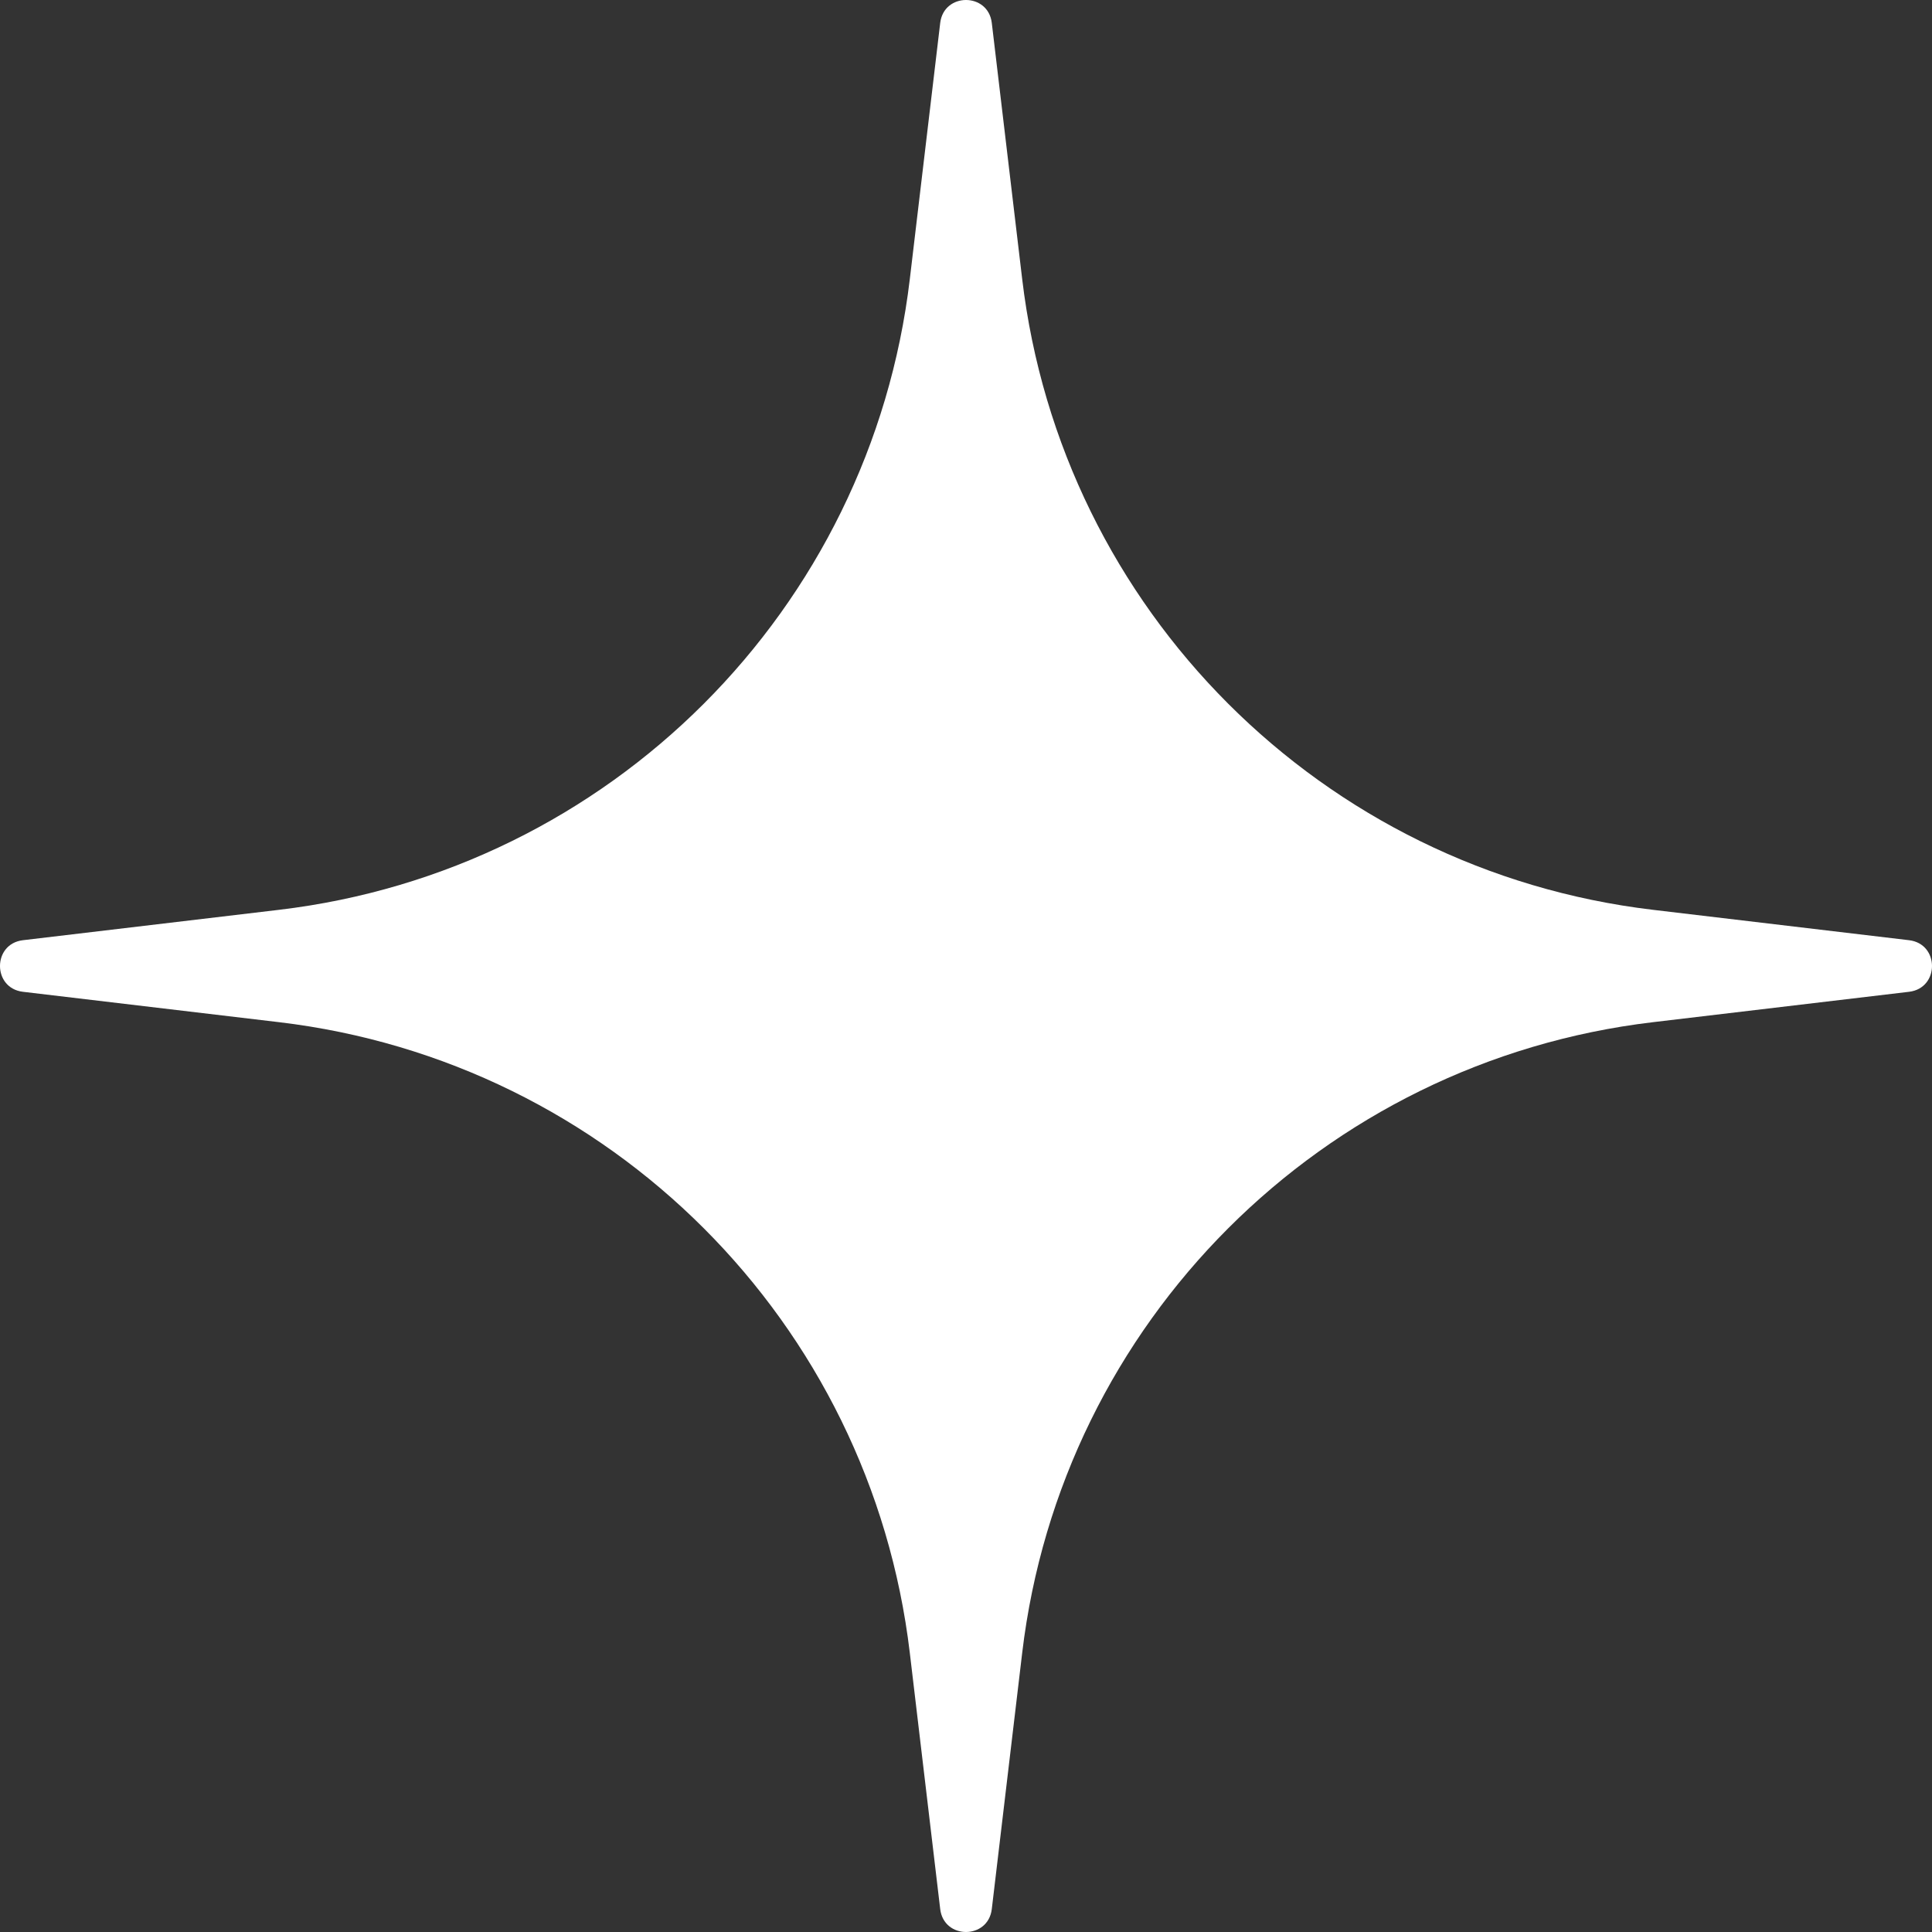 <?xml version="1.0" encoding="UTF-8"?> <svg xmlns="http://www.w3.org/2000/svg" width="63" height="63" viewBox="0 0 63 63" fill="none"><rect x="0" y="0" width="63" height="63" fill="#333333" stroke="none"/><path d="M30.659 0.747C30.778 -0.249 32.222 -0.249 32.341 0.747L33.332 9.099C34.611 19.885 43.115 28.389 53.901 29.668L62.253 30.659C63.249 30.778 63.249 32.222 62.253 32.341L53.901 33.332C43.115 34.611 34.611 43.115 33.332 53.901L32.341 62.253C32.222 63.249 30.778 63.249 30.659 62.253L29.668 53.901C28.389 43.115 19.885 34.611 9.099 33.332L0.747 32.341C-0.249 32.222 -0.249 30.778 0.747 30.659L9.099 29.668C19.885 28.389 28.389 19.885 29.668 9.099L30.659 0.747Z" fill="white"></path></svg> 